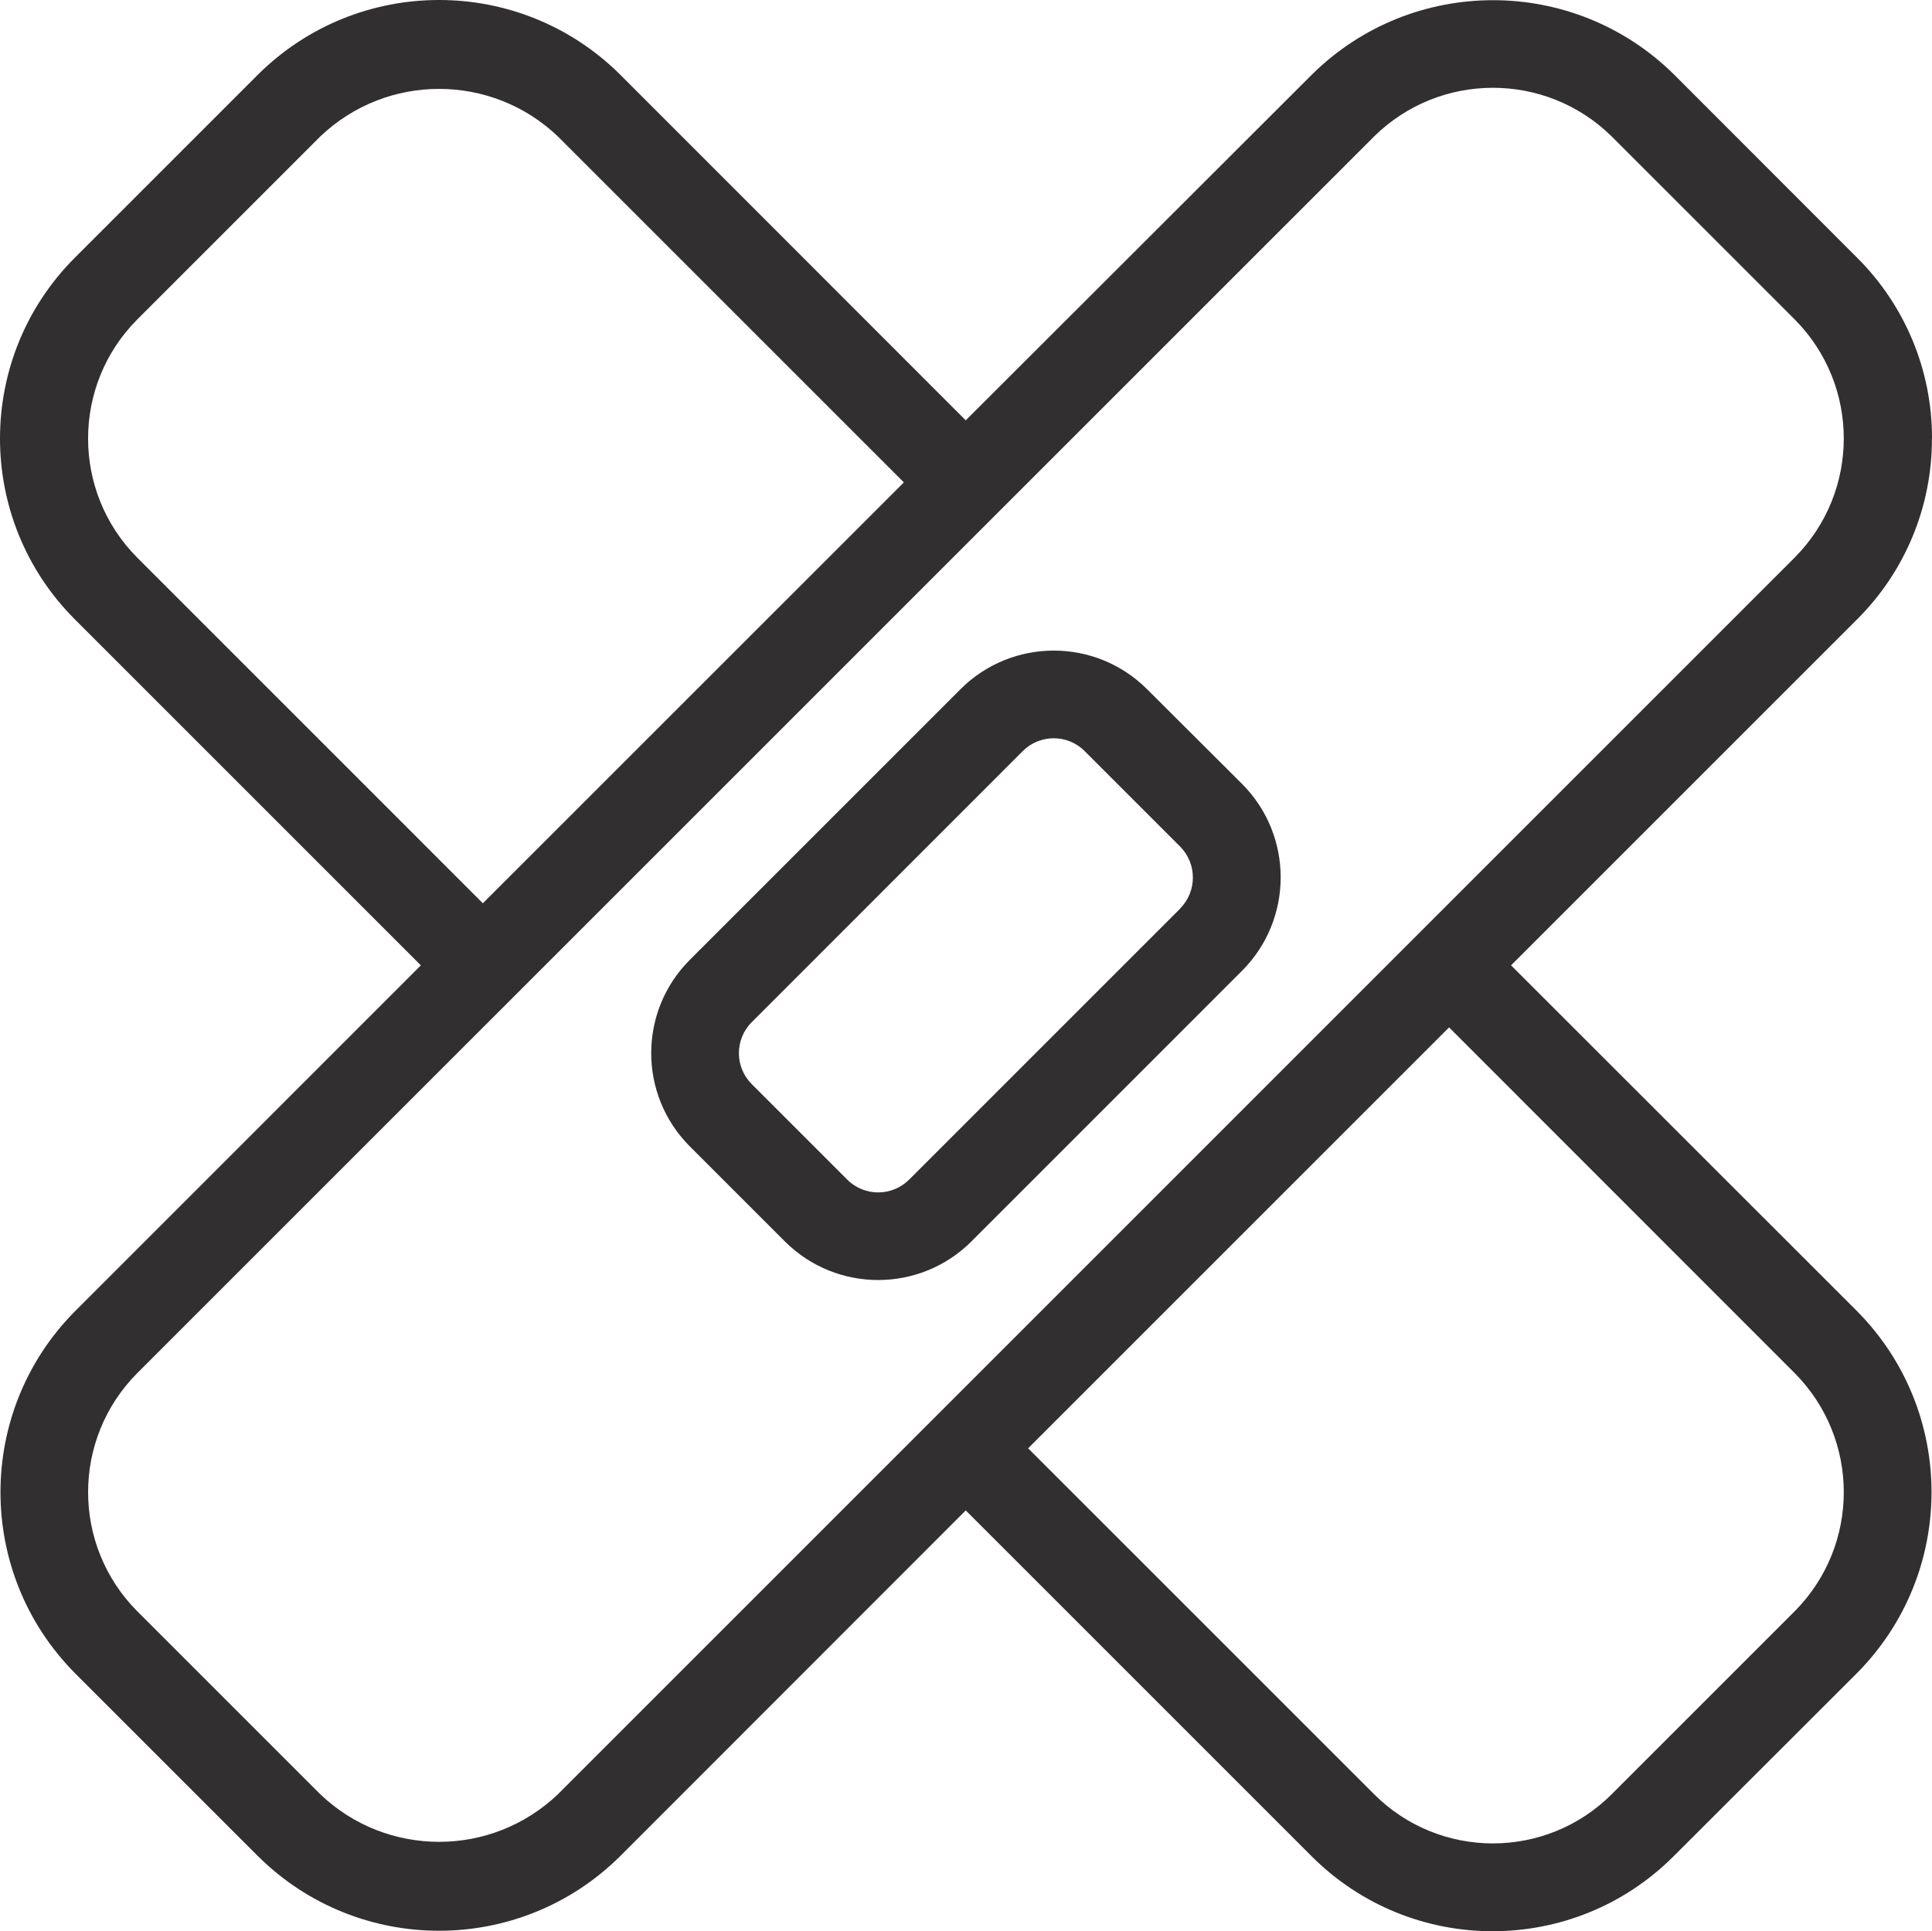 <?xml version="1.0" encoding="UTF-8"?>
<svg xmlns="http://www.w3.org/2000/svg" id="Layer_2" viewBox="0 0 100 99.972">
  <defs>
    <style>.cls-1{fill:#312f30;}</style>
  </defs>
  <g id="Layer_1-2">
    <path class="cls-1" d="M100,22.702c.01-3.516-1.386-6.885-3.879-9.364l-9.477-9.484c-5.192-5.126-13.54-5.126-18.732,0l-17.925,17.905L32.091,3.854C26.906-1.285,18.545-1.285,13.36,3.854L3.879,13.335c-5.172,5.172-5.172,13.56,0,18.732l17.905,17.905L3.879,67.88c-5.139,5.185-5.139,13.546,0,18.732l9.481,9.481c5.185,5.139,13.546,5.139,18.732,0l17.895-17.905,17.905,17.905c5.172,5.172,13.56,5.172,18.732,0l9.497-9.487c5.139-5.185,5.139-13.546,0-18.732l-17.909-17.902,17.905-17.905c2.493-2.479,3.889-5.848,3.879-9.364h.003ZM7.091,28.854c-3.376-3.406-3.376-8.898,0-12.303L16.576,7.066c3.442-3.286,8.861-3.286,12.303,0l17.905,17.905-21.791,21.788L7.091,28.854Zm85.814,42.239c3.372,3.409,3.372,8.894,0,12.303l-9.481,9.481c-3.396,3.397-8.903,3.399-12.3,.003l-.003-.003-17.905-17.905,21.788-21.788,17.902,17.909Zm0-42.242L28.879,92.88c-3.442,3.286-8.861,3.286-12.303,0l-9.484-9.484c-3.376-3.406-3.376-8.898,0-12.303L71.121,7.066c3.412-3.362,8.891-3.362,12.303,0l9.481,9.481c3.372,3.409,3.372,8.894,0,12.303Zm-33.541,6.818c-2.666-2.654-6.975-2.654-9.641,0l-14.026,14.026c-2.654,2.666-2.654,6.975,0,9.641l4.935,4.935c2.666,2.654,6.975,2.654,9.641,0l14.03-14.033c2.646-2.669,2.646-6.975,0-9.644,0,0-4.939-4.925-4.939-4.925Zm1.723,11.364l-14.026,14.026c-.883,.887-2.318,.891-3.205,.008-.003-.003-.005-.005-.008-.008l-4.935-4.935c-.887-.883-.891-2.318-.008-3.205,.003-.003,.005-.005,.008-.008l14.02-14.026c.883-.887,2.318-.891,3.205-.008,.003,.003,.005,.005,.008,.008l4.935,4.935c.883,.89,.883,2.323,0,3.212h.007Z"></path>
  </g>
</svg>

